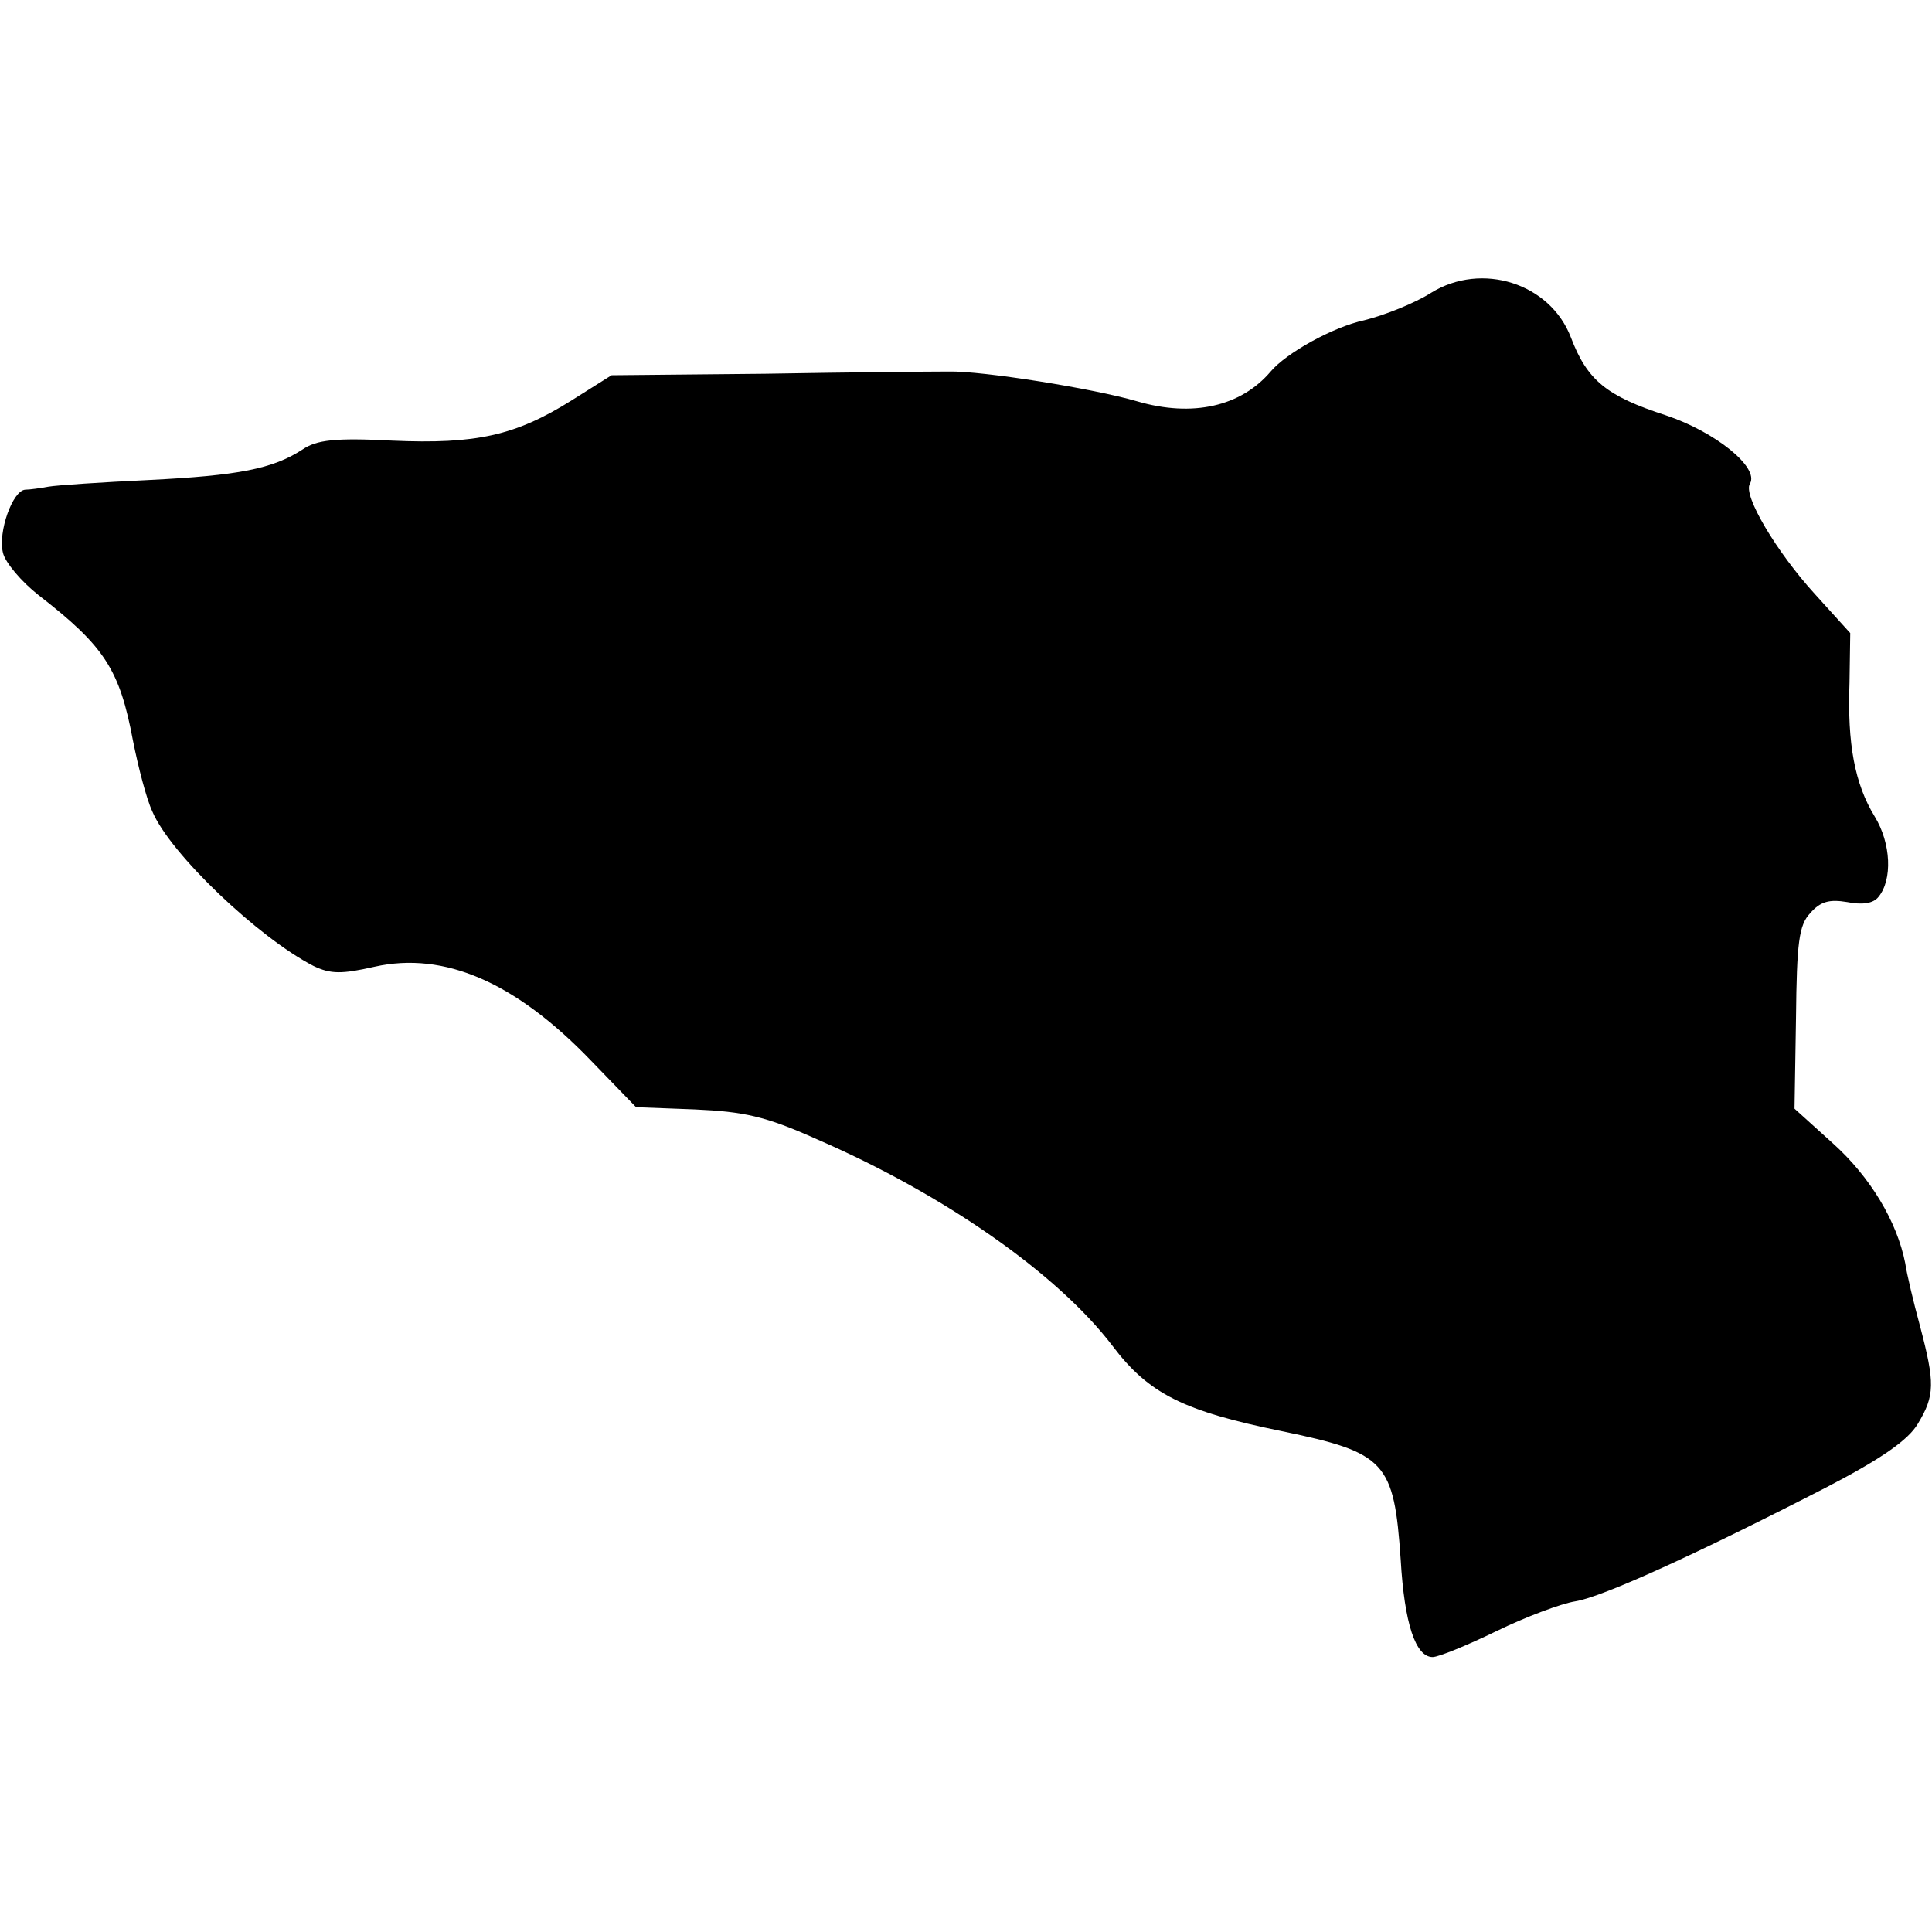 <?xml version="1.0" standalone="no"?>
<!DOCTYPE svg PUBLIC "-//W3C//DTD SVG 20010904//EN"
 "http://www.w3.org/TR/2001/REC-SVG-20010904/DTD/svg10.dtd">
<svg version="1.0" xmlns="http://www.w3.org/2000/svg"
 width="260pt" height="260pt" viewBox="0 0 260 260"
 preserveAspectRatio="xMidYMid meet">
<g transform="translate(0,260) scale(0.1,-0.1)"
fill="#000000" stroke="none">
<path d="M1926 2206 c-22 -14 -62 -30 -90 -37 -42 -9 -105 -44 -126 -69 -40
-47 -105 -62 -180 -40 -58 17 -208 41 -253 40 -23 0 -135 -1 -248 -3 l-206 -2
-54 -34 c-75 -47 -128 -59 -241 -54 -77 4 -102 1 -121 -12 -40 -26 -86 -35
-207 -41 -63 -3 -124 -7 -135 -9 -11 -2 -25 -4 -31 -4 -17 -1 -37 -57 -30 -85
3 -13 25 -39 48 -57 89 -69 109 -100 127 -196 7 -35 18 -78 26 -95 24 -57 143
-170 217 -208 23 -11 38 -11 82 -1 94 21 190 -21 291 -126 l61 -63 79 -3 c66
-3 95 -9 164 -40 171 -74 324 -181 398 -278 49 -65 96 -88 228 -115 140 -29
151 -41 160 -173 5 -86 20 -131 43 -131 8 0 47 16 86 35 39 19 87 37 106 40
37 6 164 64 339 154 73 38 109 63 122 85 23 38 23 55 3 131 -9 33 -18 71 -20
85 -11 56 -47 116 -97 161 l-52 47 2 122 c1 102 4 125 19 141 14 16 26 19 50
15 20 -4 35 -2 42 7 19 23 17 72 -5 108 -27 44 -37 98 -34 180 l1 67 -48 53
c-51 56 -97 133 -87 148 13 22 -47 70 -113 92 -80 26 -106 47 -128 105 -28 73
-120 102 -188 60z"/>
</g>
</svg>
